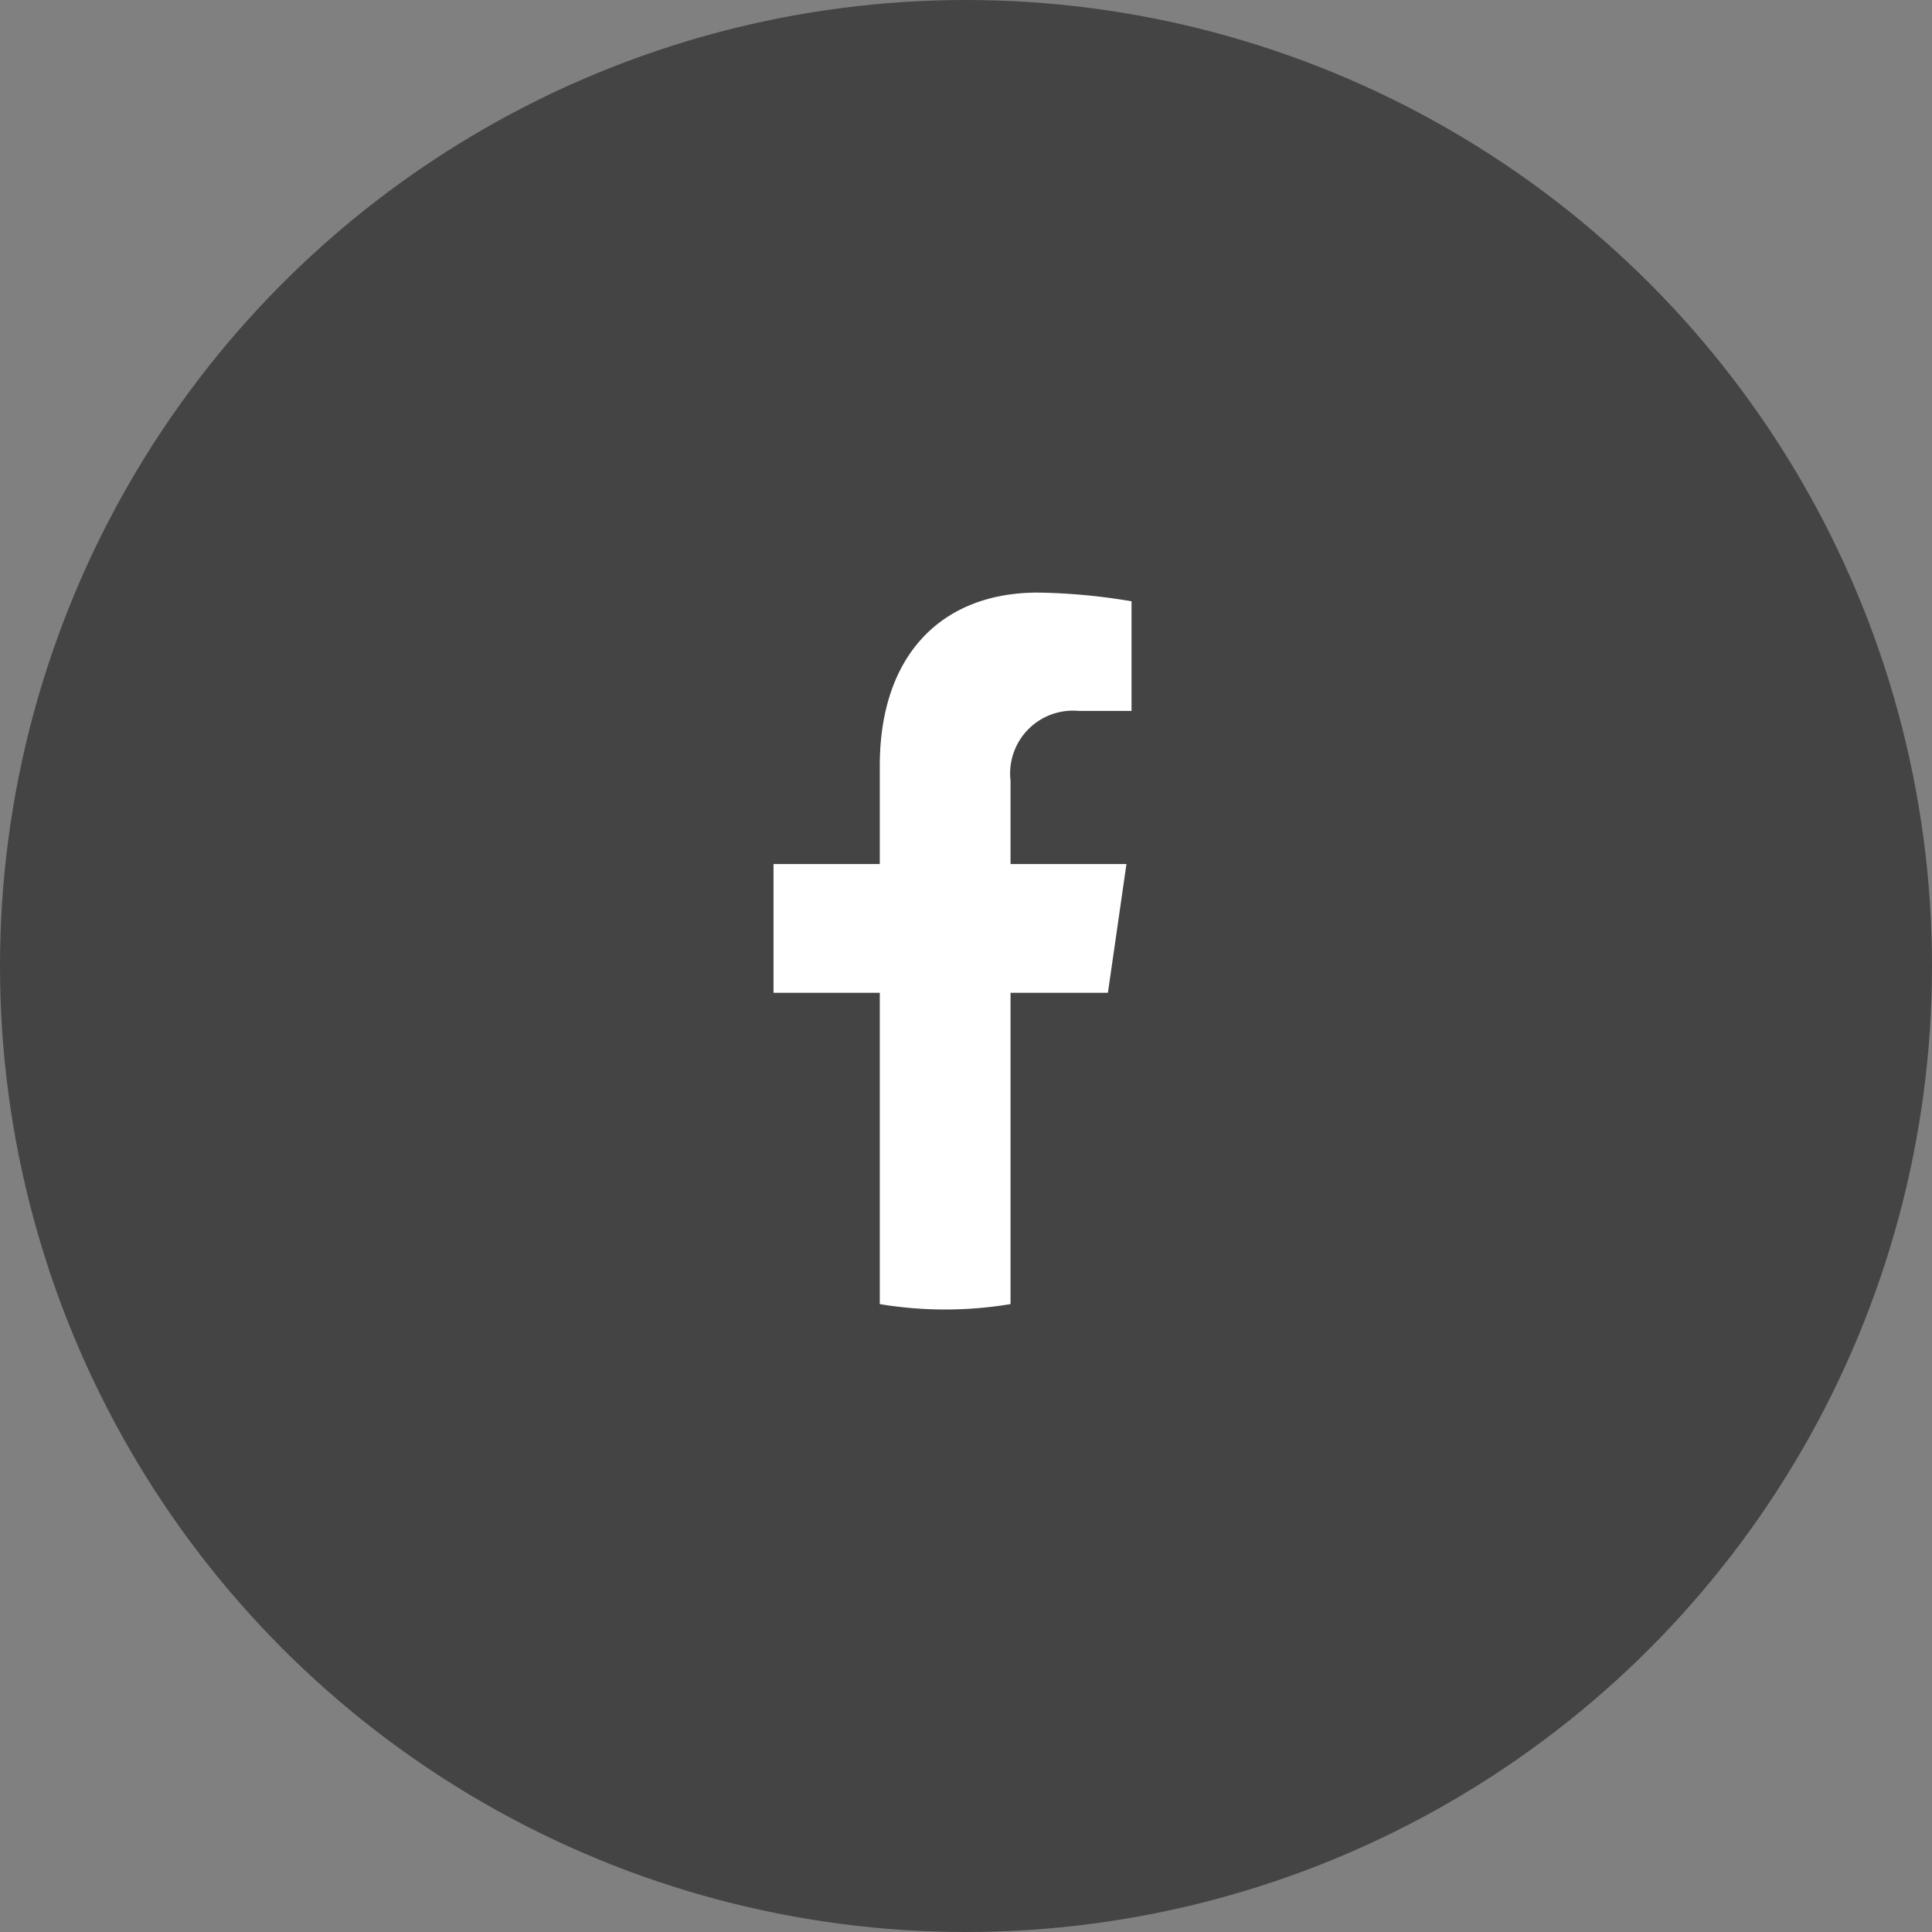 <svg id="グルーffff.svg" xmlns="http://www.w3.org/2000/svg" width="40" height="40" viewBox="0 0 40 40">
  <rect x="0" y="0" width="40" height="40" fill="#808080" stroke="none"/>
  <defs>
    <style>
      .cls-1 {
        fill: #444;
      }

      .cls-2 {
        fill: #fff;
        fill-rule: evenodd;
      }
    </style>
  </defs>
  <circle id="楕円形_2" data-name="楕円形 2" class="cls-1" cx="20" cy="20" r="20"/>
  <path id="シェイプ_27" data-name="シェイプ 27" class="cls-2" d="M989.938,727.555l0.384-2.666h-2.4V723.16a1.3,1.3,0,0,1,1.412-1.441h1.093v-2.27a12.561,12.561,0,0,0-1.94-.18c-1.979,0-3.272,1.277-3.272,3.588v2.032h-2.2v2.666h2.2V734a8.253,8.253,0,0,0,2.707,0v-6.445h2.019Z" transform="translate(-967 -707)"/>
</svg>
